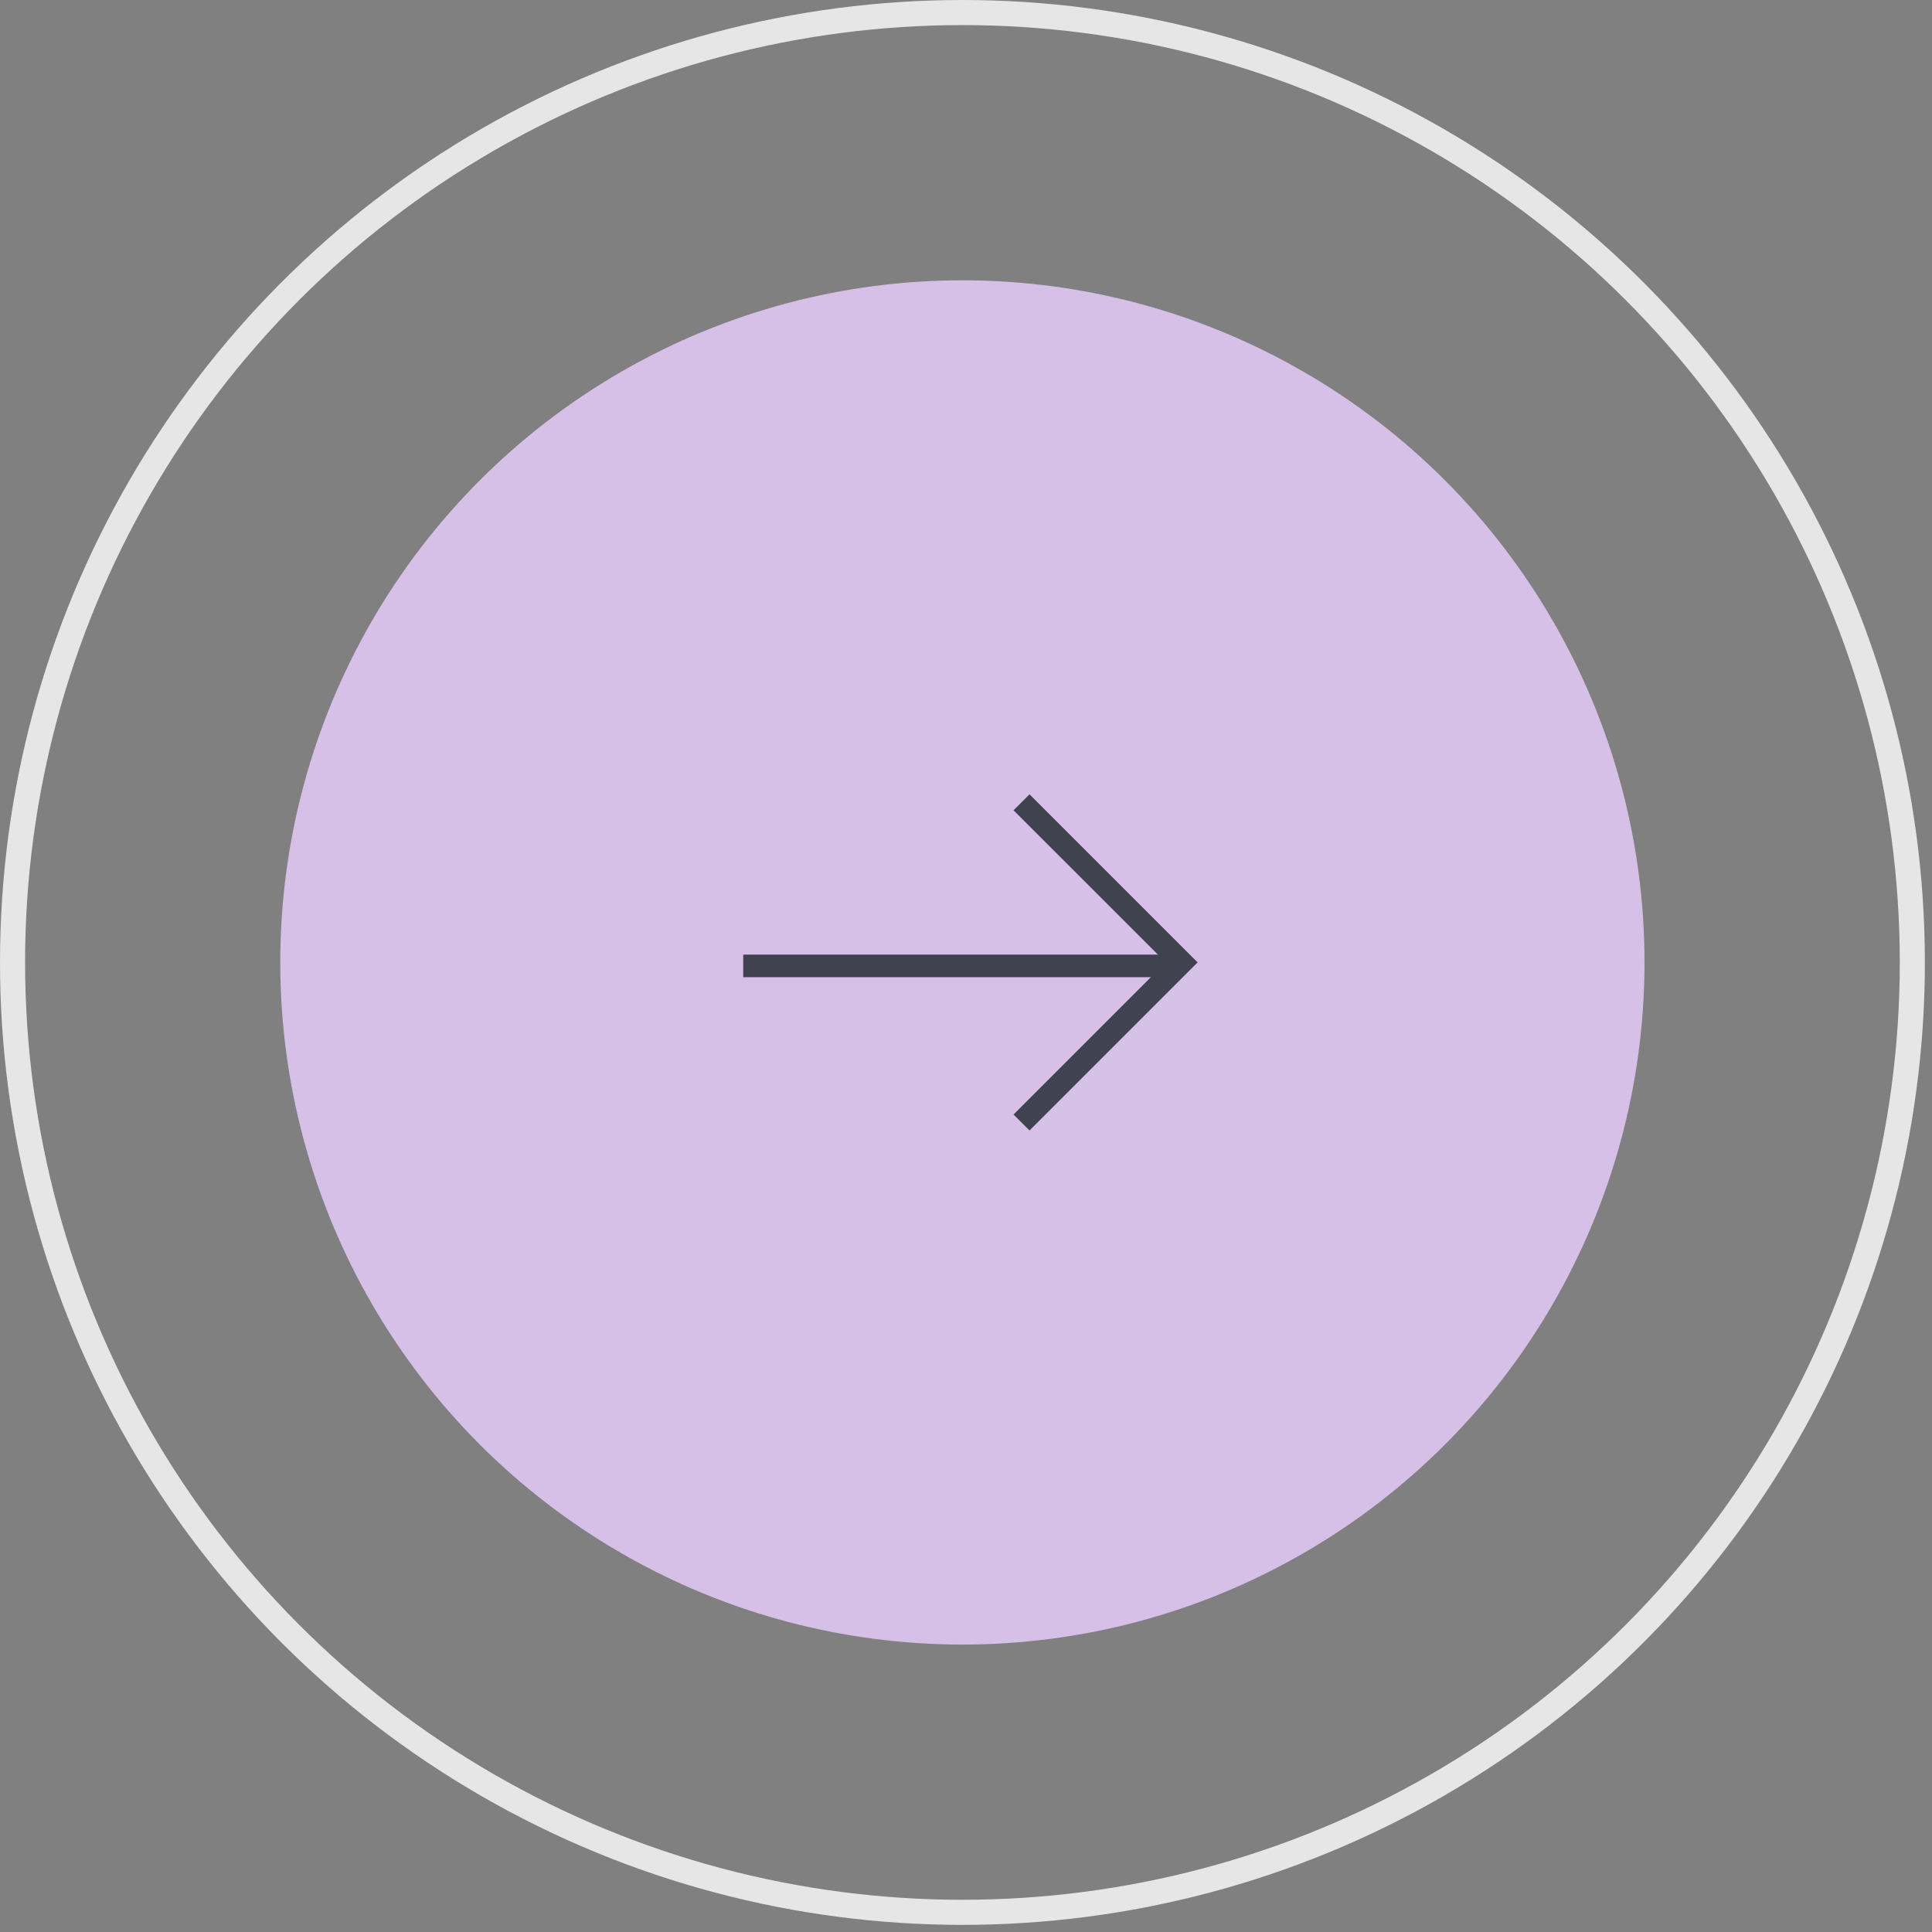 <?xml version="1.0" encoding="UTF-8"?> <svg xmlns="http://www.w3.org/2000/svg" width="77" height="77" viewBox="0 0 77 77" fill="none"><rect x="0" y="0" width="77" height="77" fill="#808080" stroke="none"/> <circle cx="38.356" cy="38.358" r="27.186" fill="#D6C0E8"></circle> <circle opacity="0.8" cx="38.358" cy="38.358" r="37.858" stroke="white"></circle> <path d="M40.713 44.737L47.094 38.356L40.713 31.976" stroke="#404250" stroke-width="0.9"></path> <line x1="47.094" y1="38.496" x2="29.621" y2="38.496" stroke="#404250" stroke-width="0.9"></line> </svg> 